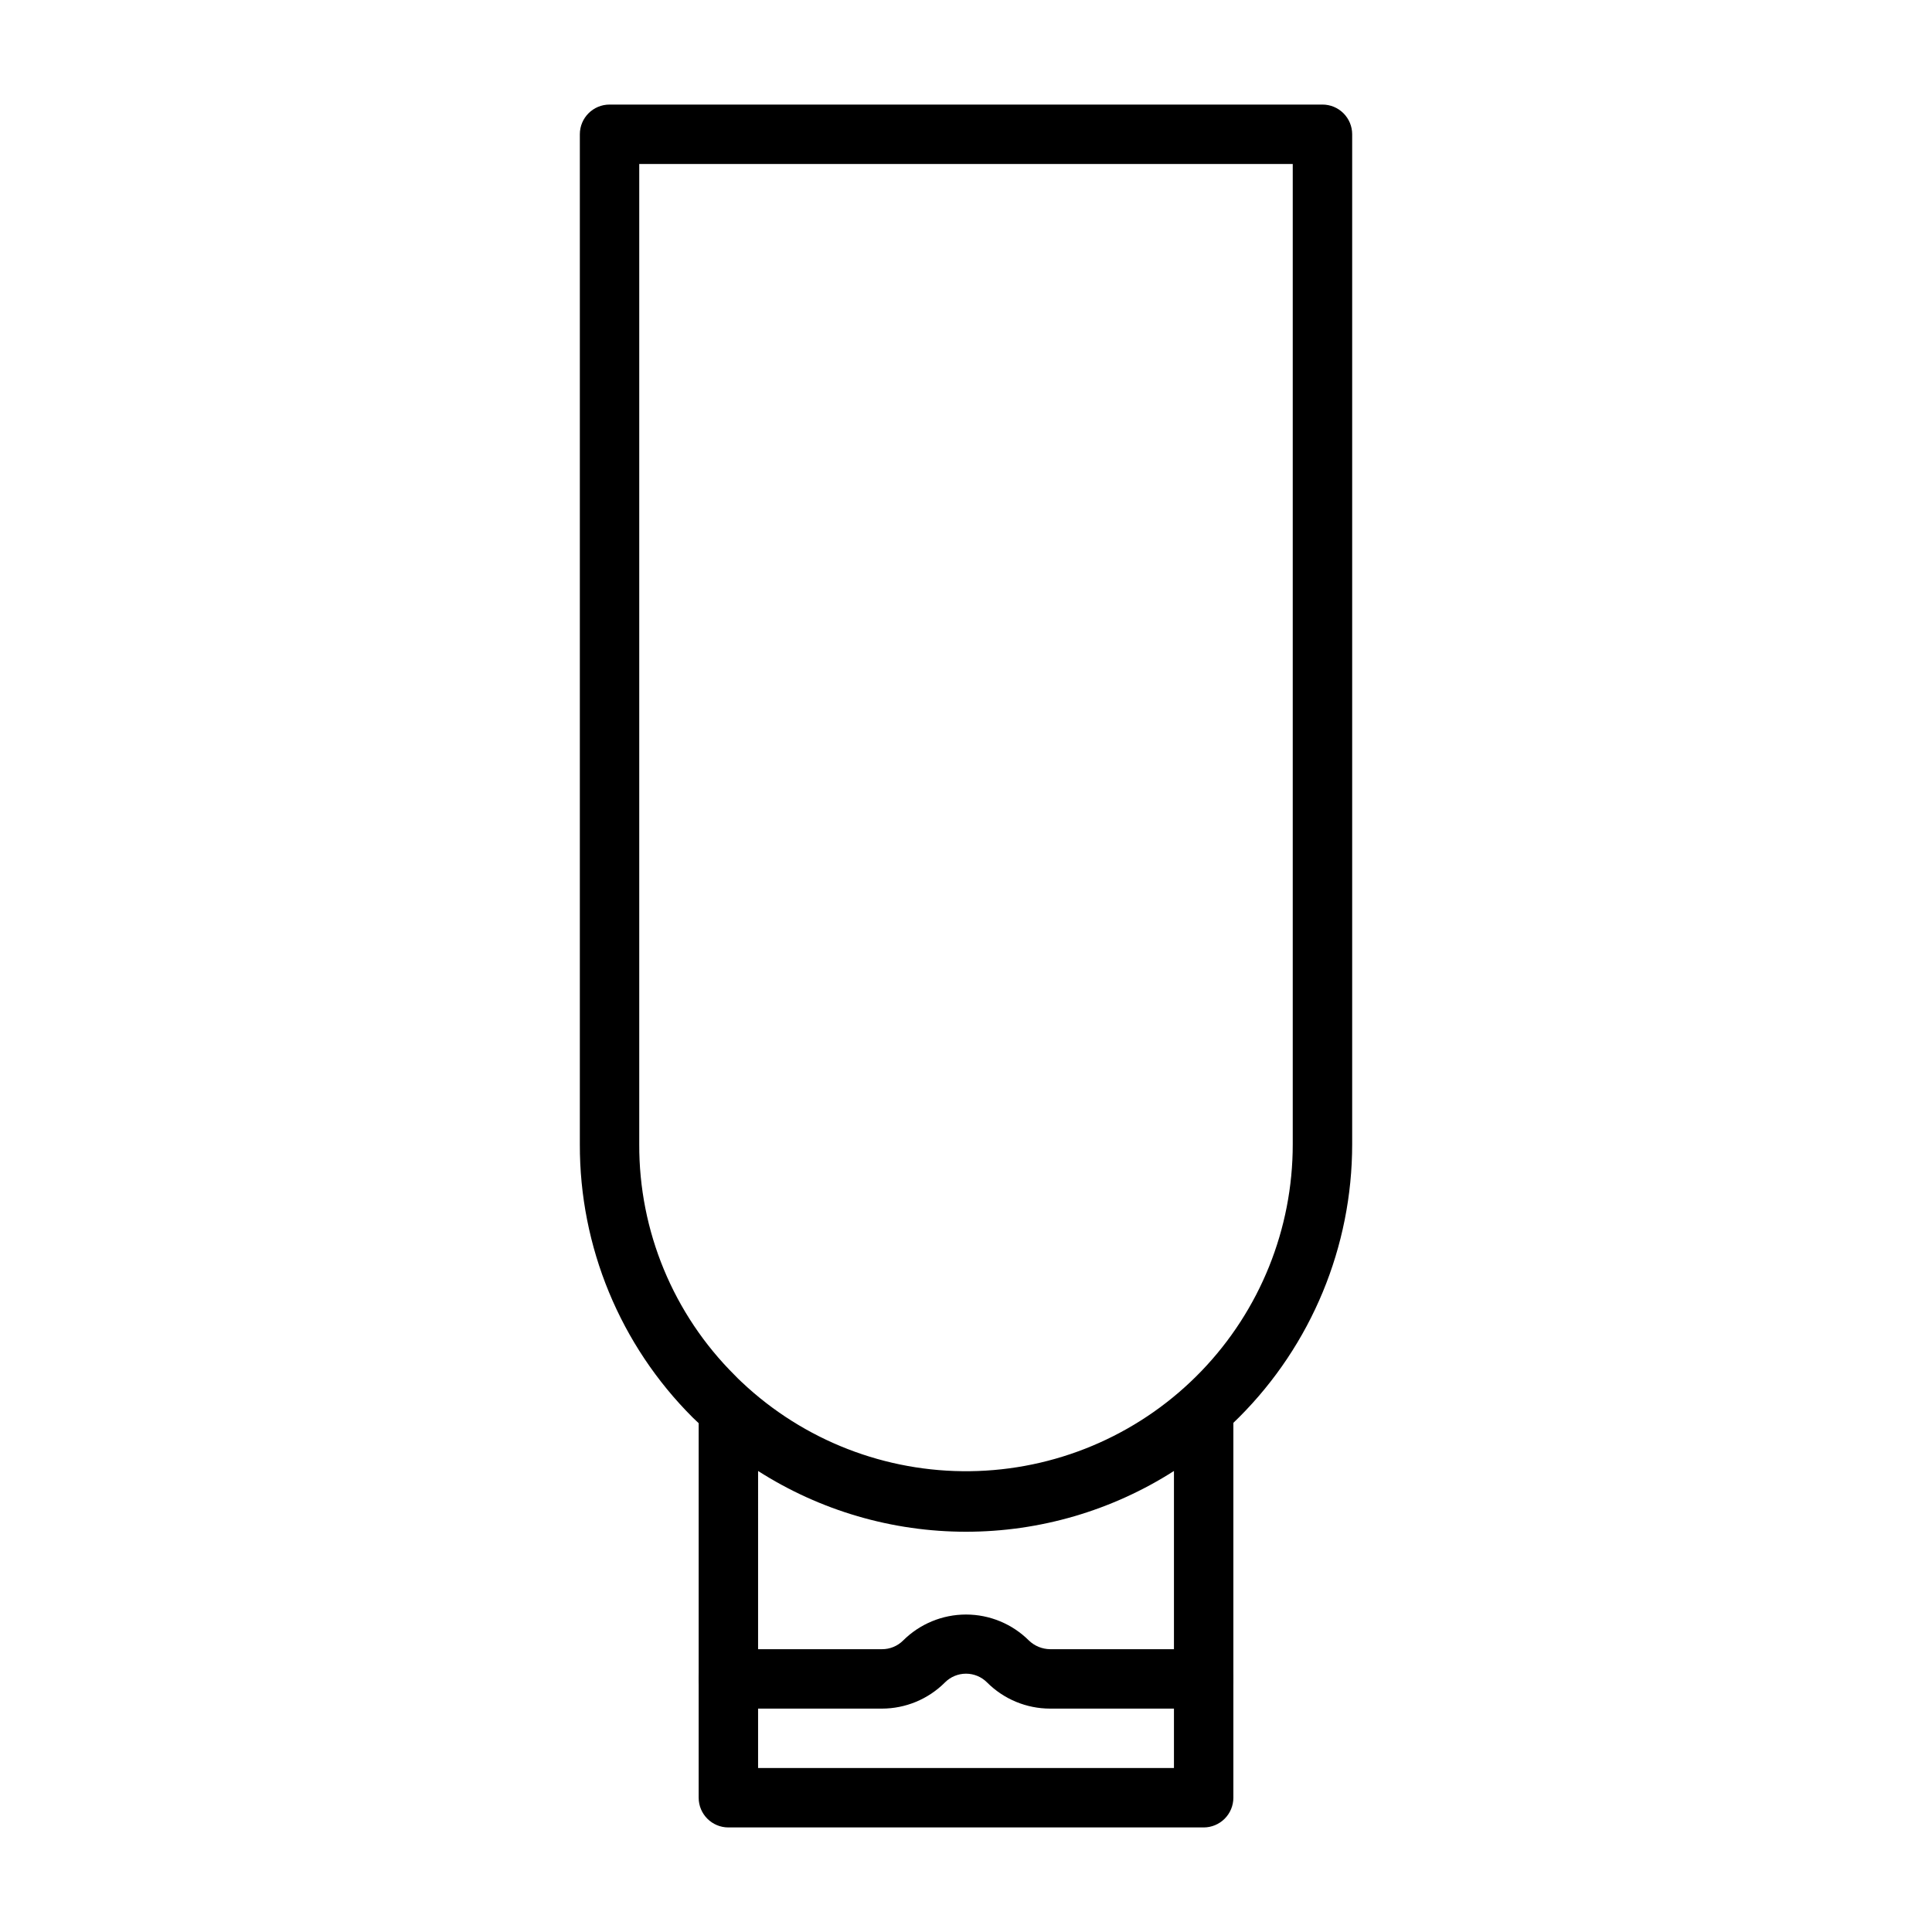 <?xml version="1.0" encoding="UTF-8"?>
<!-- Uploaded to: SVG Repo, www.svgrepo.com, Generator: SVG Repo Mixer Tools -->
<svg fill="#000000" width="800px" height="800px" version="1.1" viewBox="144 144 512 512" xmlns="http://www.w3.org/2000/svg">
 <g>
  <path d="m400 549.57c-25.191 0.051-49.508-9.23-68.25-26.055-1.418-1.18-2.754-2.519-4.172-3.856l-0.004-0.004c-19.227-19.188-29.996-45.258-29.91-72.422v-267.65c0-4.348 3.523-7.871 7.871-7.871h188.93c2.09 0 4.094 0.828 5.566 2.305 1.477 1.477 2.309 3.477 2.309 5.566v267.65c0 27.141-10.781 53.172-29.977 72.363-19.191 19.191-45.219 29.973-72.359 29.973zm-86.594-362.11v259.78c-0.094 22.984 9.035 45.051 25.348 61.246 1.102 1.18 2.281 2.203 3.465 3.305 16.699 14.961 38.555 22.863 60.965 22.039 22.41-0.824 43.625-10.312 59.18-26.461 15.559-16.148 24.242-37.703 24.227-60.129v-259.78z"/>
  <path d="m462.98 628.29h-125.95c-4.348 0-7.875-3.527-7.875-7.875v-102.34c0.008-3.106 1.844-5.918 4.684-7.18 2.844-1.258 6.156-0.727 8.465 1.355 15.871 14.184 36.414 22.027 57.703 22.027 21.285 0 41.828-7.844 57.699-22.027 2.309-2.082 5.625-2.613 8.465-1.355 2.84 1.262 4.676 4.074 4.684 7.18v102.34c0 2.09-0.832 4.09-2.305 5.566-1.477 1.477-3.481 2.309-5.566 2.309zm-118.08-15.746h110.21v-78.719c-16.453 10.516-35.574 16.102-55.102 16.102-19.531 0-38.648-5.586-55.105-16.102z"/>
  <path d="m462.98 596.8h-40.699c-6.262-0.008-12.266-2.5-16.691-6.93-1.477-1.488-3.488-2.328-5.586-2.328-2.102 0-4.113 0.84-5.59 2.328-4.426 4.43-10.43 6.922-16.691 6.93h-40.695c-4.348 0-7.875-3.527-7.875-7.875 0-4.348 3.527-7.871 7.875-7.871h40.699-0.004c2.094 0.012 4.106-0.809 5.59-2.281 4.43-4.422 10.43-6.906 16.691-6.906 6.258 0 12.258 2.484 16.688 6.906 1.508 1.438 3.504 2.254 5.59 2.281h40.699c4.348 0 7.871 3.523 7.871 7.871 0 4.348-3.523 7.875-7.871 7.875z"/>
 </g>
</svg>